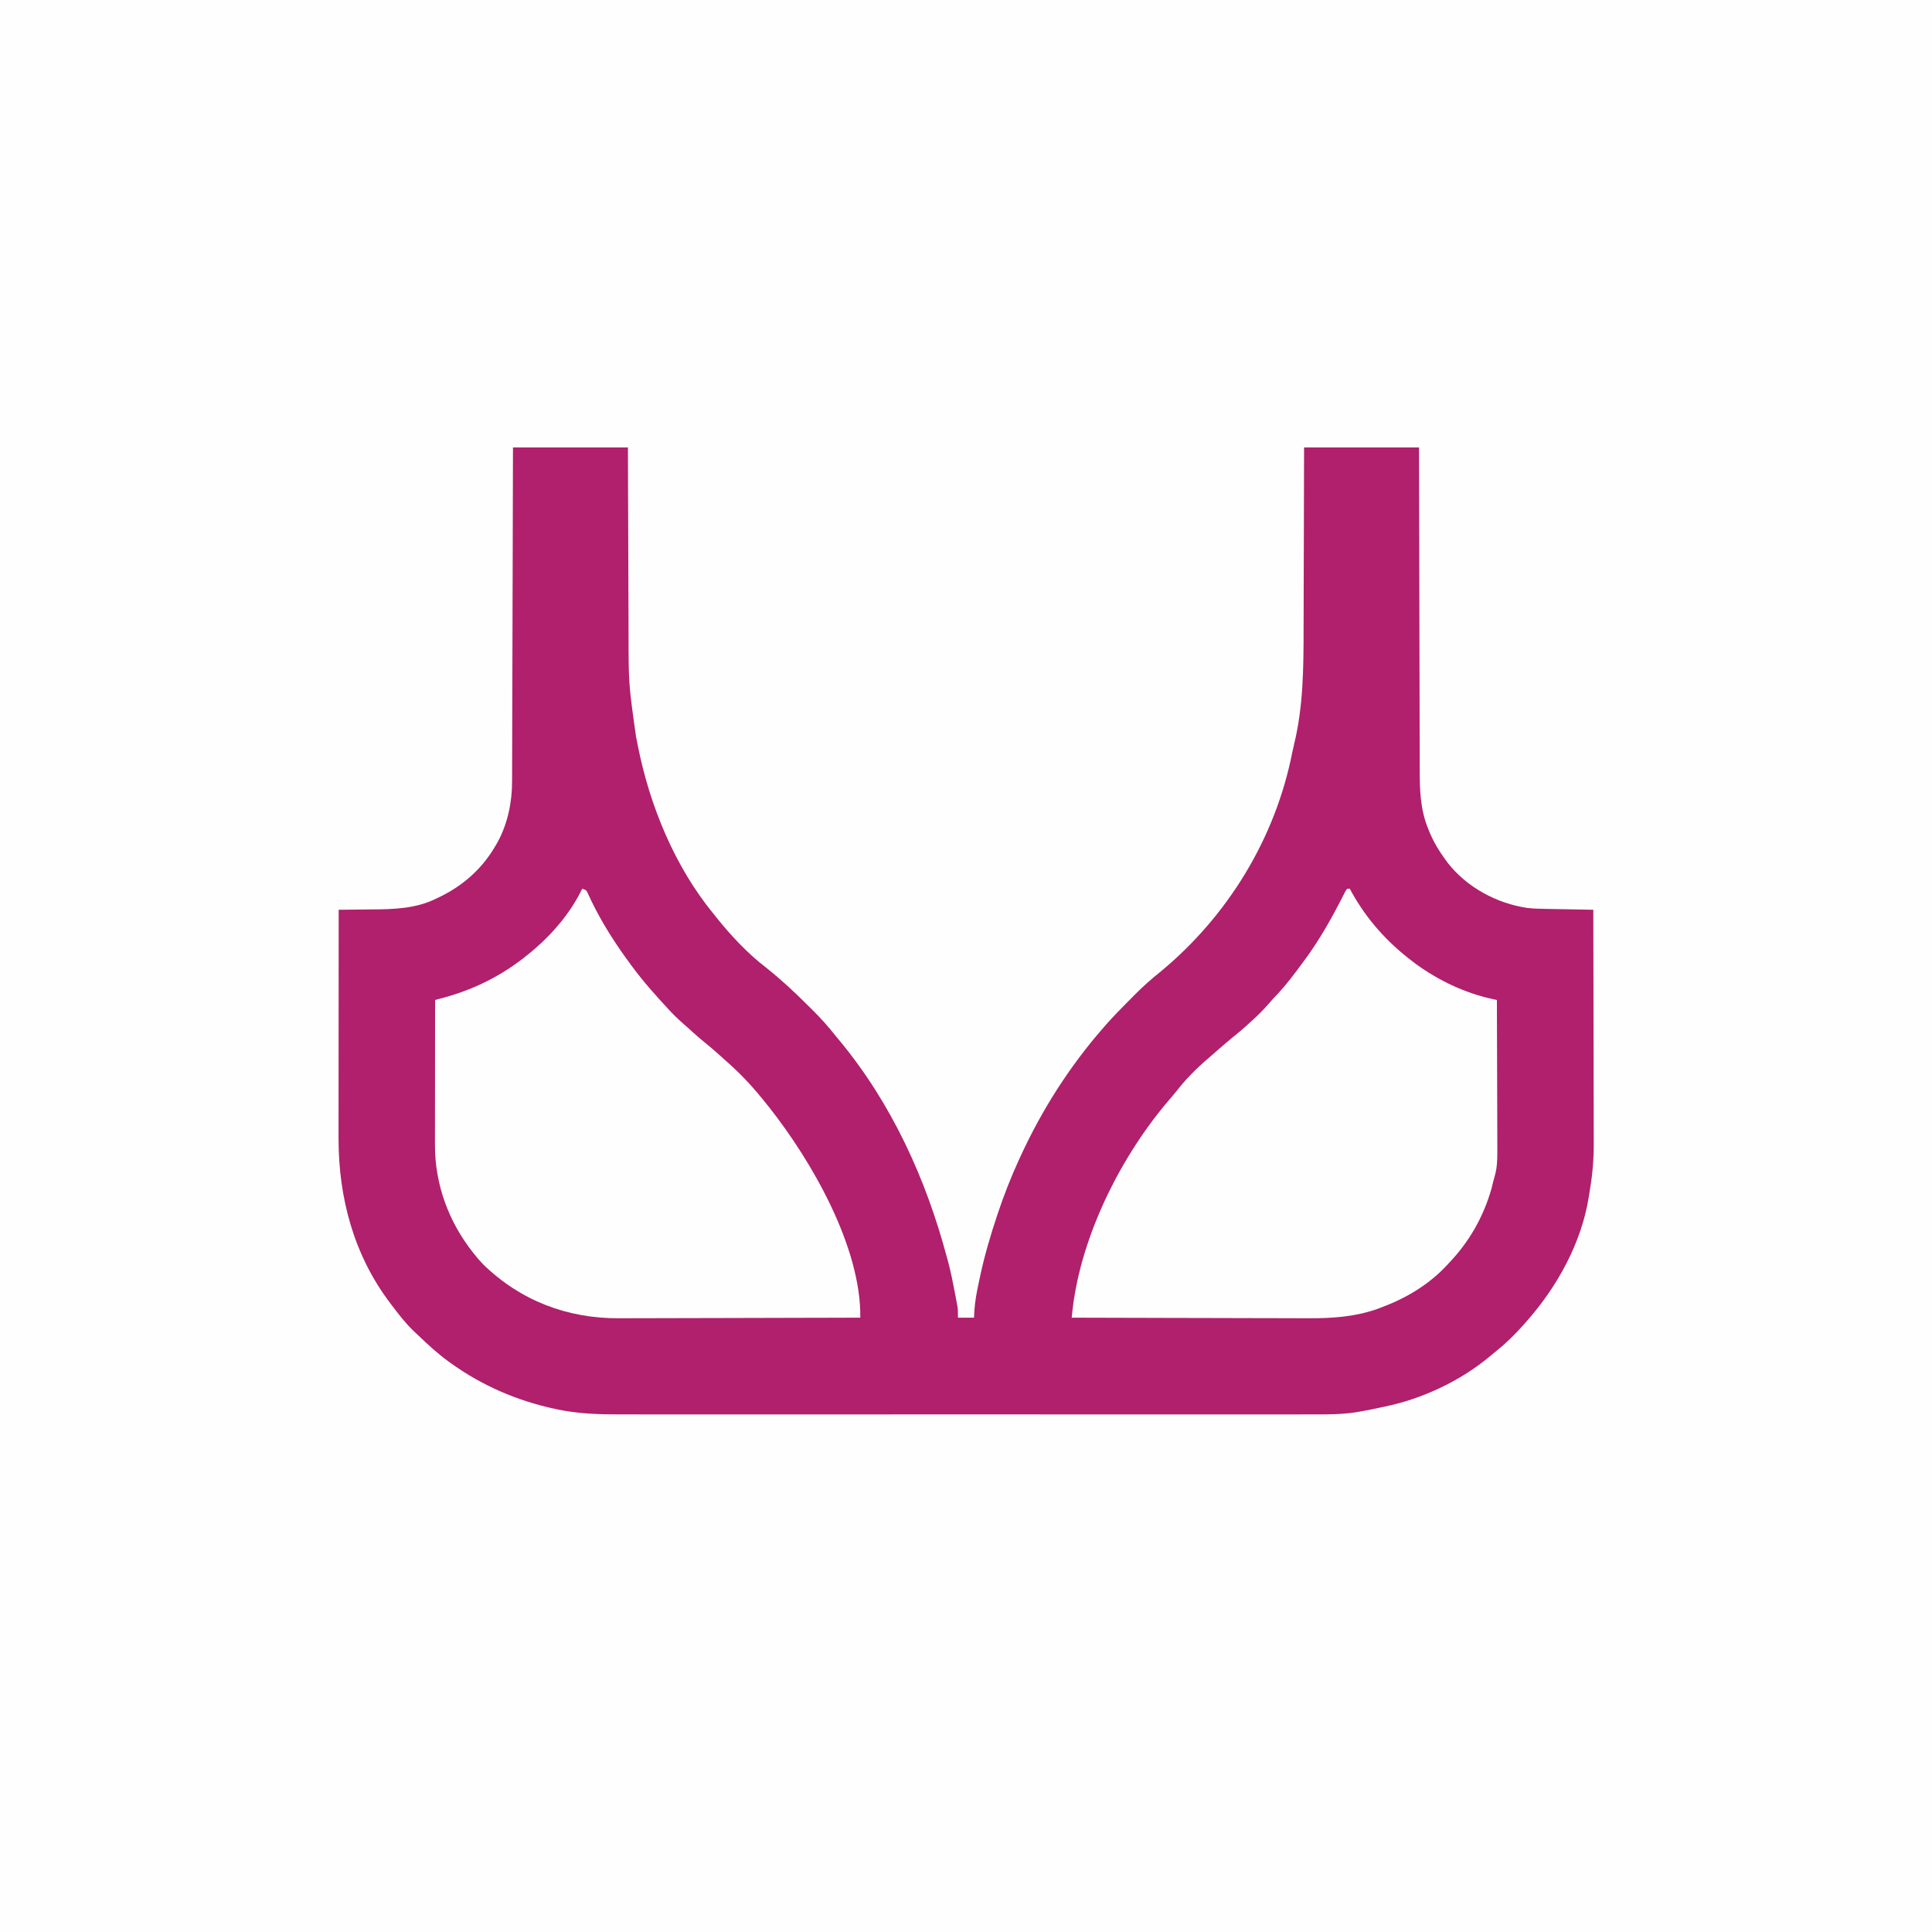 <?xml version="1.0" encoding="UTF-8"?>
<svg version="1.1" xmlns="http://www.w3.org/2000/svg" width="1563" height="1563">
<rect width="100%" height="100%" fill="#333333" stroke="none"/>
<path d="M0 0 C515.79 0 1031.58 0 1563 0 C1563 515.79 1563 1031.58 1563 1563 C1047.21 1563 531.42 1563 0 1563 C0 1047.21 0 531.42 0 0 Z " fill="#FEFEFE" transform="translate(0,0)"/>
<path d="M0 0 C30.69 0 61.38 0 93 0 C93.037 13.044 93.075 26.088 93.113 39.527 C93.144 47.854 93.175 56.18 93.209 64.506 C93.263 77.685 93.315 90.864 93.346 104.043 C93.37 113.647 93.403 123.251 93.449 132.855 C93.472 137.925 93.491 142.995 93.498 148.064 C93.503 191.153 93.503 191.153 99.522 233.743 C100.085 236.404 100.59 239.074 101.102 241.746 C110.674 289.833 130.801 338.88 162 377 C162.736 377.927 163.472 378.854 164.23 379.809 C176.291 394.858 189.669 409.258 205 421 C216.898 430.451 227.931 440.744 238.665 451.479 C240.192 453.005 241.728 454.522 243.264 456.039 C249.628 462.367 255.42 468.958 261 476 C262.096 477.329 263.196 478.655 264.301 479.977 C306.289 530.672 334.133 591.721 351 655 C351.382 656.395 351.765 657.789 352.148 659.184 C354.416 667.756 356.108 676.414 357.75 685.125 C357.973 686.3 358.196 687.476 358.426 688.687 C358.631 689.804 358.836 690.92 359.047 692.07 C359.323 693.567 359.323 693.567 359.604 695.094 C360 698 360 698 360 704 C364.29 704 368.58 704 373 704 C373.098 702.025 373.196 700.05 373.297 698.016 C373.84 690.457 375.162 683.226 376.792 675.833 C377.246 673.768 377.685 671.699 378.121 669.629 C381.615 653.291 386.335 637.339 391.625 621.5 C392.012 620.339 392.012 620.339 392.406 619.155 C397.223 604.771 402.686 590.802 409 577 C409.474 575.958 409.948 574.917 410.437 573.844 C427.866 535.842 450.438 500.459 478 469 C478.624 468.287 479.248 467.574 479.891 466.84 C485.769 460.213 491.921 453.892 498.183 447.632 C499.871 445.941 501.551 444.243 503.23 442.545 C509.833 435.908 516.649 429.813 524 424 C578.414 378.908 616.859 316.143 630.515 246.385 C630.971 244.14 631.49 241.923 632.039 239.699 C639.364 209.45 639.614 178.116 639.608 147.185 C639.611 141.984 639.636 136.784 639.659 131.583 C639.7 121.798 639.72 112.014 639.733 102.23 C639.753 88.963 639.803 75.696 639.851 62.429 C639.925 41.62 639.959 20.81 640 0 C670.69 0 701.38 0 733 0 C733.022 12.787 733.022 12.787 733.044 25.832 C733.093 53.146 733.156 80.46 733.229 107.774 C733.24 112.02 733.251 116.267 733.262 120.514 C733.266 121.782 733.266 121.782 733.269 123.076 C733.304 136.742 733.329 150.409 733.35 164.075 C733.372 178.111 733.405 192.147 733.449 206.183 C733.475 214.836 733.493 223.488 733.499 232.14 C733.505 238.084 733.521 244.027 733.546 249.97 C733.56 253.392 733.569 256.815 733.565 260.237 C733.557 277.409 733.944 293.001 740.625 309.062 C740.971 309.906 741.316 310.75 741.672 311.619 C744.96 319.37 749.035 326.22 754 333 C754.721 333.985 755.441 334.97 756.184 335.984 C771.503 355.755 795.846 368.867 820.457 372.512 C825.794 373.165 831.129 373.229 836.5 373.316 C837.576 373.337 838.653 373.358 839.761 373.379 C843.174 373.444 846.587 373.504 850 373.562 C852.324 373.606 854.648 373.649 856.973 373.693 C862.648 373.8 868.324 373.902 874 374 C874.07 400.627 874.123 427.253 874.155 453.88 C874.171 466.246 874.192 478.611 874.226 490.976 C874.256 501.762 874.276 512.548 874.282 523.334 C874.286 529.038 874.295 534.741 874.317 540.444 C874.338 545.829 874.344 551.214 874.339 556.6 C874.34 558.56 874.346 560.52 874.358 562.48 C874.429 575.126 873.446 587.251 871.376 599.731 C871.01 601.939 870.665 604.15 870.325 606.363 C864.454 643.498 844.706 679.142 820 707 C819.193 707.918 818.386 708.836 817.555 709.781 C810.745 717.445 803.8 724.339 795.793 730.758 C794.089 732.125 792.4 733.512 790.738 734.93 C766.765 755.096 735.588 769.779 705 776 C703.371 776.348 701.742 776.697 700.113 777.047 C698.388 777.408 696.663 777.768 694.938 778.125 C693.787 778.364 693.787 778.364 692.614 778.607 C690.081 779.109 687.544 779.558 685 780 C684.033 780.171 683.066 780.343 682.07 780.519 C669.856 782.42 657.692 782.279 645.356 782.254 C642.861 782.256 640.366 782.259 637.871 782.263 C632.466 782.27 627.061 782.27 621.656 782.265 C613.617 782.258 605.579 782.262 597.541 782.268 C583.18 782.278 568.819 782.277 554.458 782.272 C541.887 782.267 529.317 782.265 516.747 782.268 C515.912 782.268 515.077 782.268 514.216 782.268 C510.827 782.269 507.437 782.269 504.047 782.27 C472.268 782.276 440.488 782.271 408.708 782.26 C380.503 782.25 352.298 782.251 324.093 782.261 C292.376 782.271 260.659 782.276 228.943 782.27 C225.558 782.269 222.173 782.268 218.789 782.268 C217.955 782.267 217.122 782.267 216.263 782.267 C203.707 782.265 191.15 782.268 178.594 782.273 C164.306 782.278 150.019 782.277 135.731 782.266 C127.745 782.26 119.76 782.26 111.774 782.267 C105.797 782.272 99.819 782.267 93.841 782.257 C91.434 782.255 89.027 782.256 86.62 782.261 C69.642 782.293 52.799 781.784 36.125 778.25 C35.31 778.08 34.495 777.91 33.656 777.735 C3.462 771.226 -24.873 759.048 -50 741 C-50.548 740.609 -51.096 740.218 -51.661 739.814 C-60.527 733.421 -68.495 726.154 -76.359 718.578 C-77.75 717.24 -79.155 715.917 -80.562 714.598 C-87.114 708.315 -92.556 701.235 -98 694 C-98.644 693.155 -98.644 693.155 -99.302 692.292 C-128.817 653.405 -141.209 606.77 -141.114 558.592 C-141.113 556.571 -141.113 554.549 -141.114 552.527 C-141.114 547.08 -141.108 541.632 -141.101 536.185 C-141.095 530.477 -141.095 524.769 -141.093 519.061 C-141.09 508.27 -141.082 497.479 -141.072 486.688 C-141.061 474.396 -141.055 462.103 -141.05 449.81 C-141.04 424.54 -141.022 399.27 -141 374 C-140.416 373.996 -139.832 373.993 -139.23 373.989 C-133.047 373.947 -126.864 373.877 -120.681 373.792 C-118.386 373.765 -116.091 373.743 -113.796 373.729 C-96.247 373.614 -78.505 373.033 -62.438 365.125 C-61.696 364.777 -60.955 364.429 -60.191 364.07 C-40.468 354.658 -24.909 340.915 -14 322 C-13.434 321.023 -12.868 320.046 -12.285 319.039 C-4.216 304.051 -0.691 286.874 -0.722 269.971 C-0.713 268.23 -0.713 268.23 -0.704 266.453 C-0.69 263.263 -0.685 260.073 -0.683 256.882 C-0.68 253.43 -0.664 249.977 -0.651 246.525 C-0.629 240.554 -0.613 234.583 -0.603 228.612 C-0.589 219.979 -0.563 211.346 -0.535 202.713 C-0.49 188.704 -0.453 174.696 -0.422 160.687 C-0.392 147.084 -0.357 133.482 -0.317 119.879 C-0.315 119.04 -0.312 118.2 -0.31 117.335 C-0.298 113.124 -0.285 108.912 -0.273 104.701 C-0.169 69.801 -0.082 34.9 0 0 Z " fill="#B0206C" transform="translate(415,362)"/>
<path d="M0 0 C3 1 3 1 4.036 2.584 C4.351 3.271 4.665 3.957 4.988 4.664 C5.542 5.835 5.542 5.835 6.107 7.03 C6.505 7.886 6.903 8.743 7.312 9.625 C16.094 27.811 26.99 44.787 39 61 C39.422 61.574 39.844 62.147 40.279 62.738 C49.337 74.992 59.444 86.349 69.812 97.5 C70.41 98.146 71.008 98.792 71.624 99.458 C75.84 103.947 80.328 107.994 85 112 C86.608 113.454 88.212 114.912 89.812 116.375 C93.297 119.523 96.85 122.545 100.5 125.5 C105.836 129.826 110.931 134.367 116 139 C116.947 139.843 117.895 140.686 118.871 141.555 C129.955 151.46 139.785 162.338 149 174 C149.754 174.936 150.508 175.872 151.285 176.836 C185.665 220.327 225.684 289.791 225 347 C197.478 347.094 169.956 347.164 142.433 347.207 C129.652 347.228 116.871 347.256 104.09 347.302 C92.941 347.342 81.792 347.367 70.643 347.376 C64.748 347.382 58.853 347.394 52.958 347.423 C47.391 347.45 41.825 347.458 36.258 347.452 C34.232 347.454 32.207 347.461 30.181 347.477 C-11.906 347.783 -49.724 333.359 -80 304 C-82.507 301.454 -84.776 298.796 -87 296 C-87.597 295.255 -87.597 295.255 -88.206 294.495 C-108.045 269.457 -119.21 239.141 -119.114 207.158 C-119.114 205.889 -119.114 204.62 -119.114 203.312 C-119.114 199.854 -119.108 196.396 -119.101 192.938 C-119.095 189.316 -119.095 185.694 -119.093 182.072 C-119.09 175.222 -119.082 168.373 -119.072 161.524 C-119.061 153.722 -119.055 145.921 -119.05 138.119 C-119.04 122.079 -119.022 106.04 -119 90 C-118.268 89.803 -117.536 89.605 -116.782 89.402 C-115.81 89.138 -114.837 88.875 -113.835 88.604 C-112.877 88.344 -111.918 88.085 -110.93 87.818 C-84.19 80.354 -61.079 68.054 -40 50 C-39.169 49.292 -38.337 48.585 -37.48 47.855 C-22.267 34.558 -8.815 18.275 0 0 Z " fill="#FEFEFE" transform="translate(471,719)"/>
<path d="M0 0 C0.66 0 1.32 0 2 0 C2.473 0.871 2.946 1.743 3.434 2.641 C15.766 25.004 32.688 43.688 53 59 C53.846 59.641 54.691 60.281 55.562 60.941 C73.629 74.095 94.907 84.266 116.736 89.063 C117.538 89.24 118.339 89.416 119.164 89.598 C119.77 89.731 120.376 89.863 121 90 C121.07 106.952 121.123 123.903 121.155 140.855 C121.171 148.727 121.192 156.6 121.226 164.472 C121.256 171.34 121.276 178.208 121.282 185.076 C121.286 188.707 121.295 192.338 121.317 195.968 C121.484 224.642 121.484 224.642 118 237 C117.562 238.812 117.125 240.625 116.688 242.438 C110.029 265.605 98.689 285.588 82 303 C81.267 303.797 80.533 304.593 79.777 305.414 C64.721 321.25 46.171 331.968 25.75 339.375 C24.92 339.685 24.09 339.994 23.234 340.313 C5.631 346.332 -12.811 347.596 -31.256 347.454 C-33.367 347.453 -35.479 347.454 -37.591 347.456 C-43.242 347.457 -48.893 347.434 -54.545 347.406 C-60.481 347.38 -66.417 347.378 -72.354 347.373 C-83.559 347.361 -94.763 347.328 -105.968 347.288 C-118.74 347.243 -131.512 347.221 -144.284 347.201 C-170.522 347.16 -196.761 347.089 -223 347 C-222.843 345.556 -222.685 344.111 -222.527 342.667 C-222.439 341.863 -222.351 341.058 -222.261 340.23 C-215.185 279.712 -182.314 214.611 -142.539 168.941 C-140.157 166.181 -137.887 163.359 -135.625 160.5 C-128.004 151.142 -119.196 142.792 -110 135 C-108.854 134.004 -107.71 133.006 -106.566 132.008 C-100.968 127.122 -95.373 122.259 -89.562 117.625 C-84.781 113.747 -80.252 109.633 -75.75 105.438 C-75.088 104.824 -74.426 104.211 -73.744 103.579 C-69.788 99.856 -66.14 95.978 -62.604 91.855 C-60.438 89.35 -58.153 86.965 -55.875 84.562 C-49.001 77.163 -43.005 69.108 -37 61 C-36.558 60.41 -36.116 59.82 -35.661 59.212 C-22.52 41.632 -11.943 22.655 -2.101 3.075 C-1 1 -1 1 0 0 Z " fill="#FEFEFE" transform="translate(1090,719)"/>
</svg>
